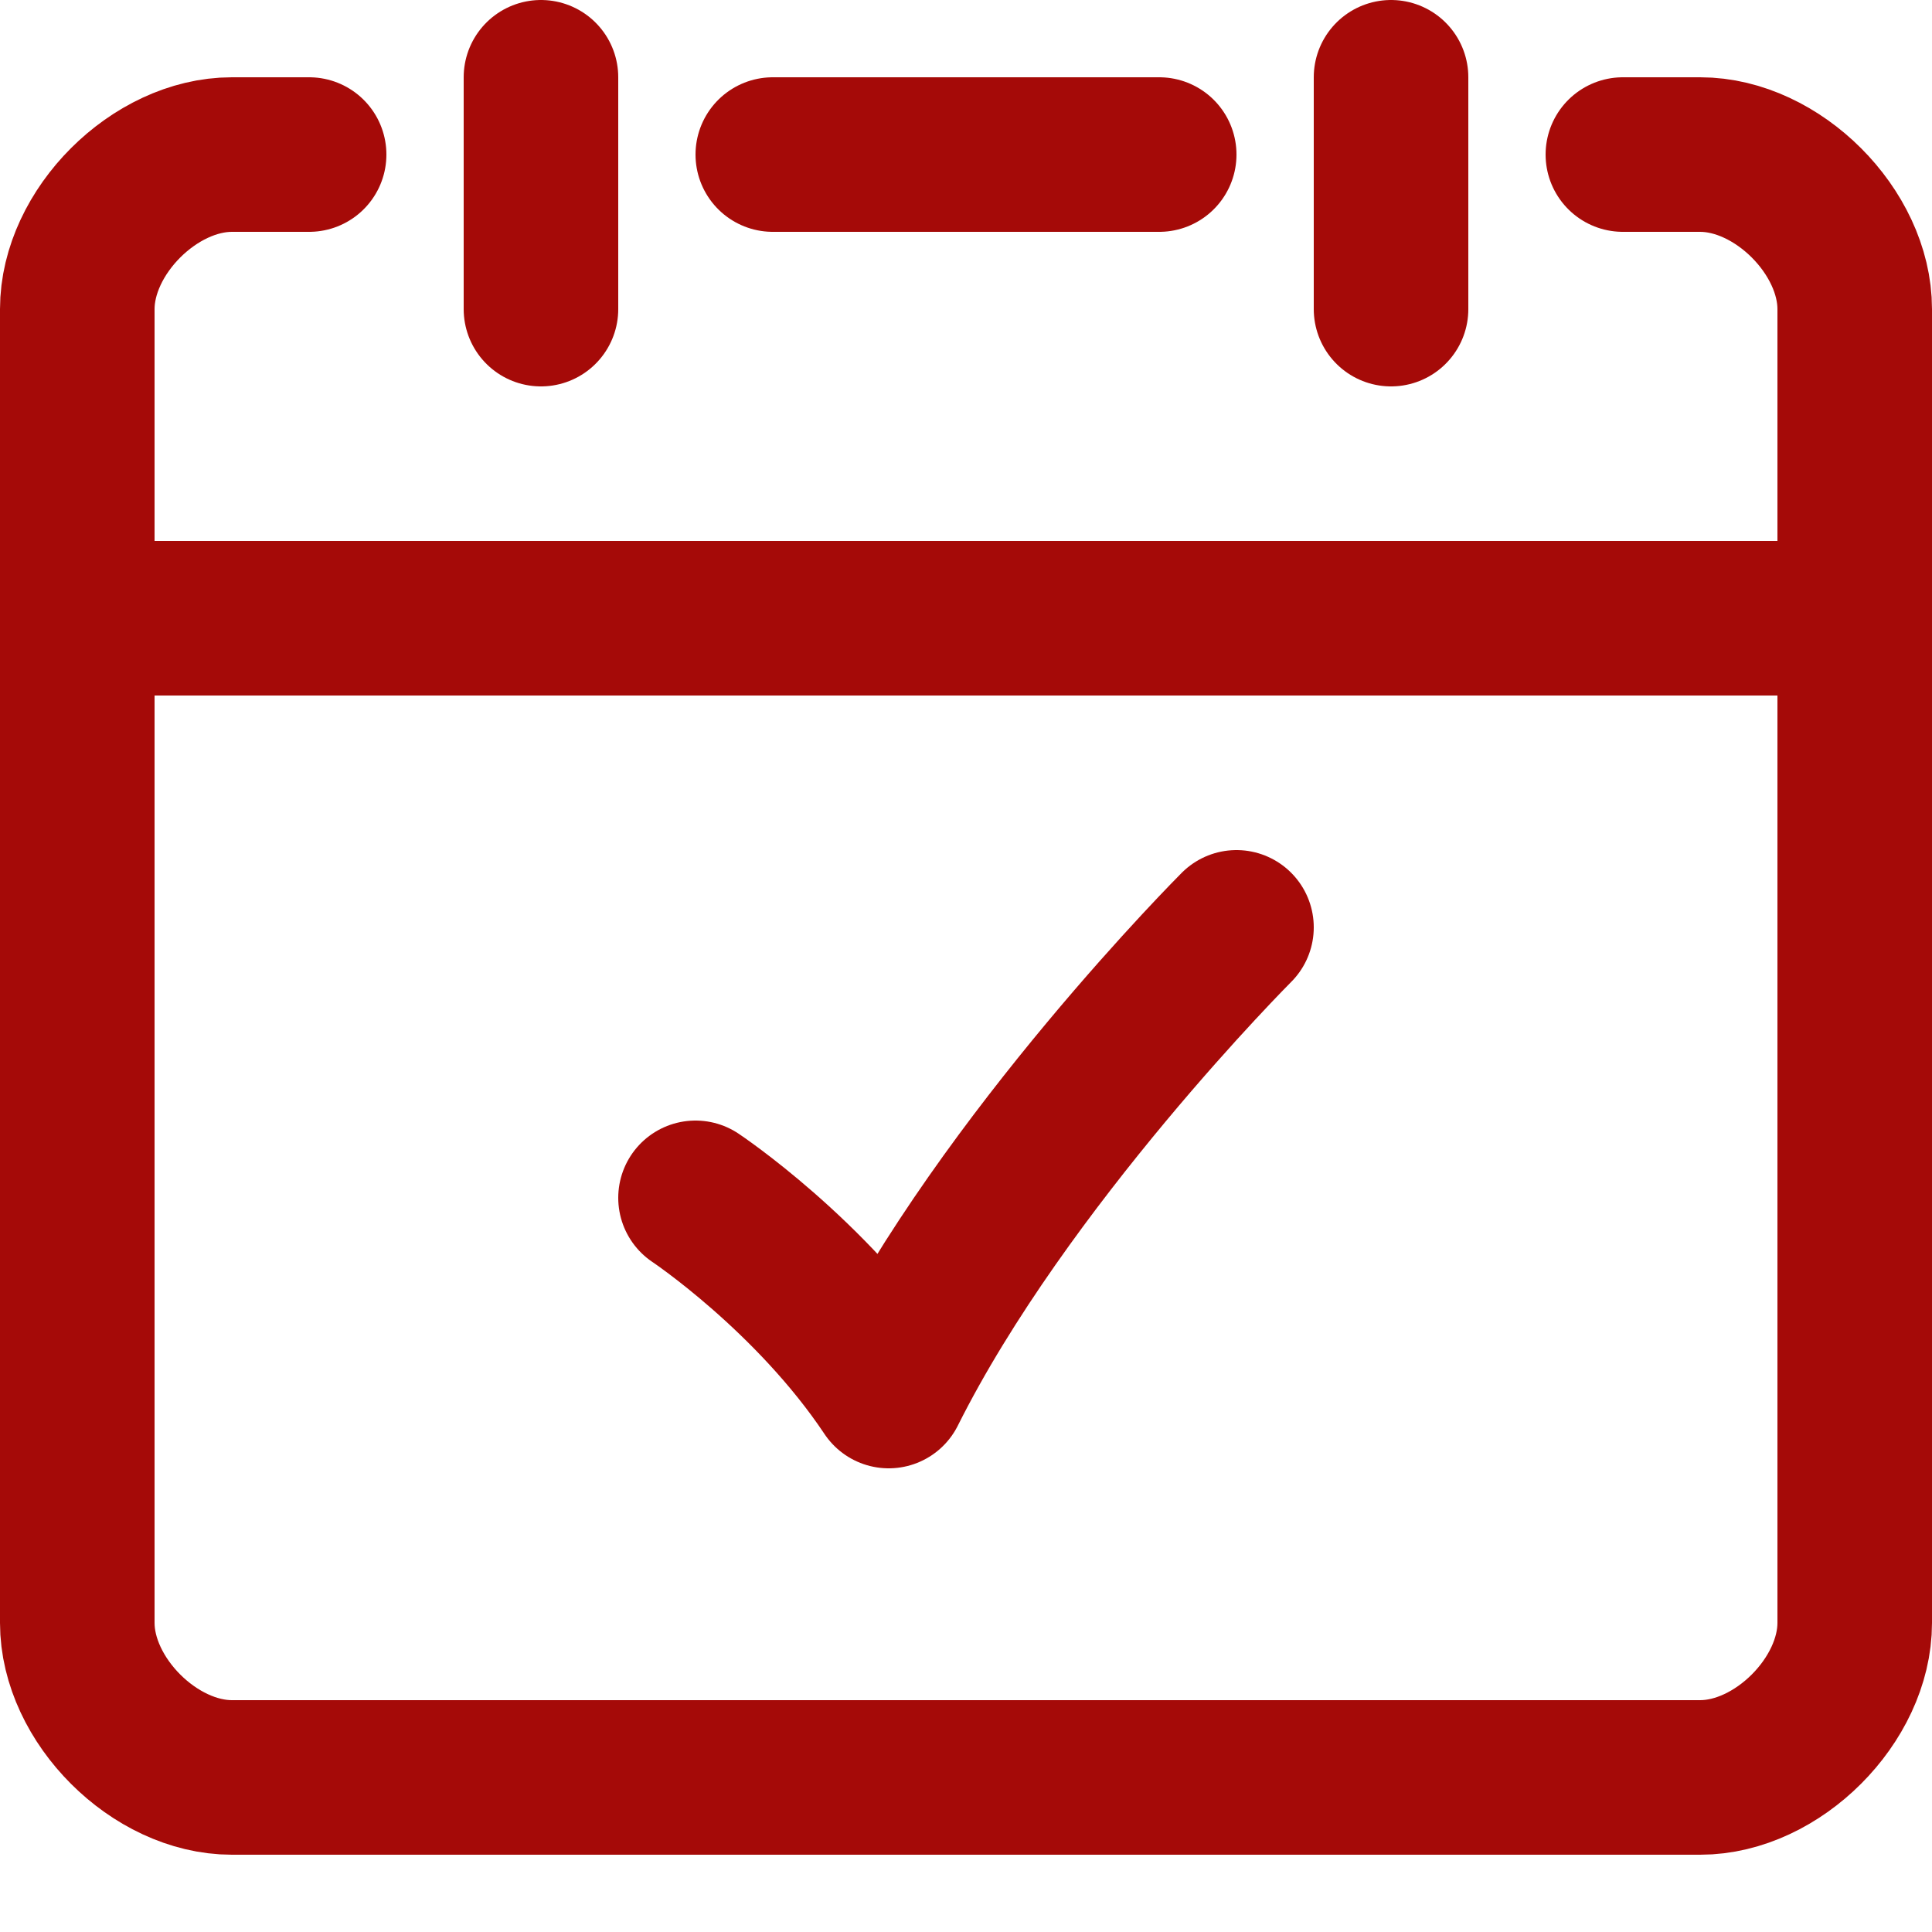 <svg xmlns="http://www.w3.org/2000/svg" viewBox="0 0 25 25" stroke-linecap="round" stroke-linejoin="round" fill="none" stroke-width="2" stroke="#A50A08"><path d="M21 2h1c1 0 2 1 2 2v17c0 1-1 2-2 2H3c-1 0-2-1-2-2V4c0-1 1-2 2-2h1"/><path d="M10 2h5-5ZM7 1v3-3Zm11 0v3-3ZM1 8h22H1Zm15 4s-3 3-4.5 6c-1-1.5-2.5-2.5-2.5-2.5"/></svg>